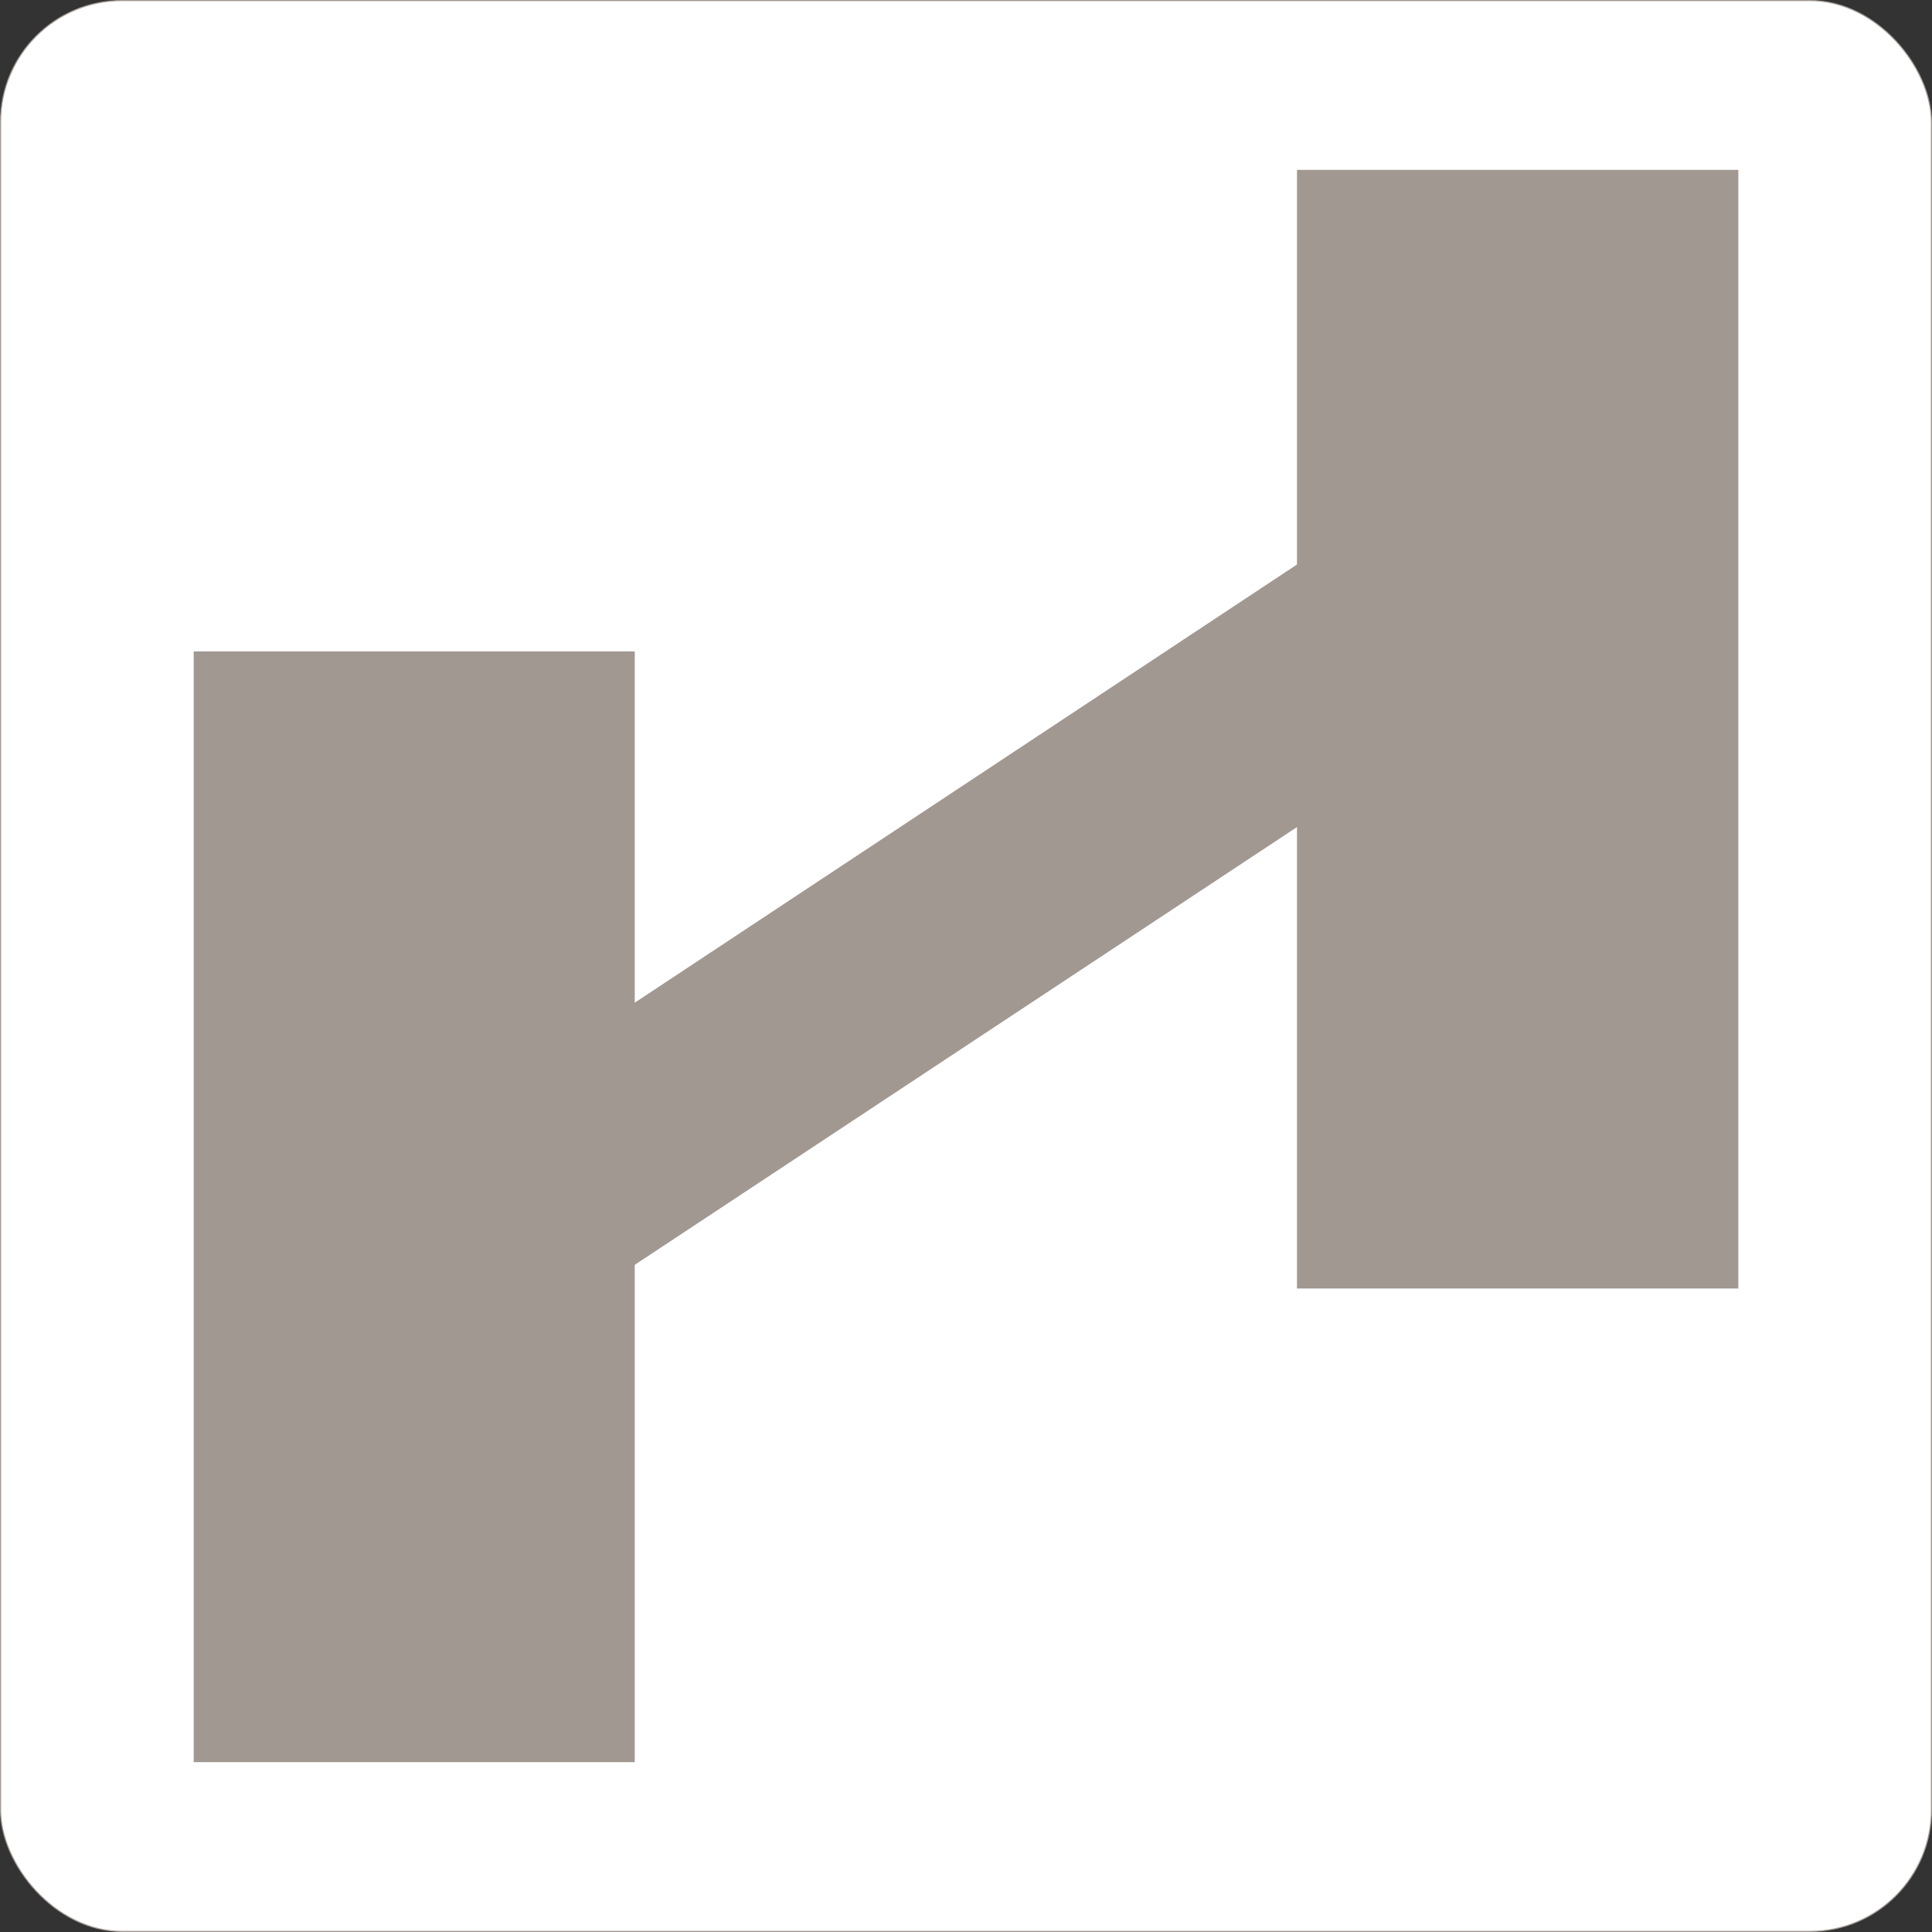 <?xml version="1.0" encoding="UTF-8"?>
<svg id="Layer_1" data-name="Layer 1" xmlns="http://www.w3.org/2000/svg" viewBox="0 0 471.58 471.58">
  <rect x="0" y="0" width="471.58" height="471.58" fill="#333333" stroke="none"/>
  <defs>
    <style>
      .cls-1 {
        fill: #fff;
        stroke: #a29892;
        stroke-miterlimit: 10;
        stroke-width: .27px;
      }

      .cls-2 {
        fill: #a29892;
      }
    </style>
  </defs>
  <rect class="cls-1" x=".13" y=".13" width="471.31" height="471.31" rx="29.68" ry="29.68"/>
  <path class="cls-2" d="M47.28,430.12V159h107.66v85.74l161.64-106.95V41.46h107.73V314.51h-107.73v-112.63l-161.64,106.85v121.39H47.28Z"/>
</svg>